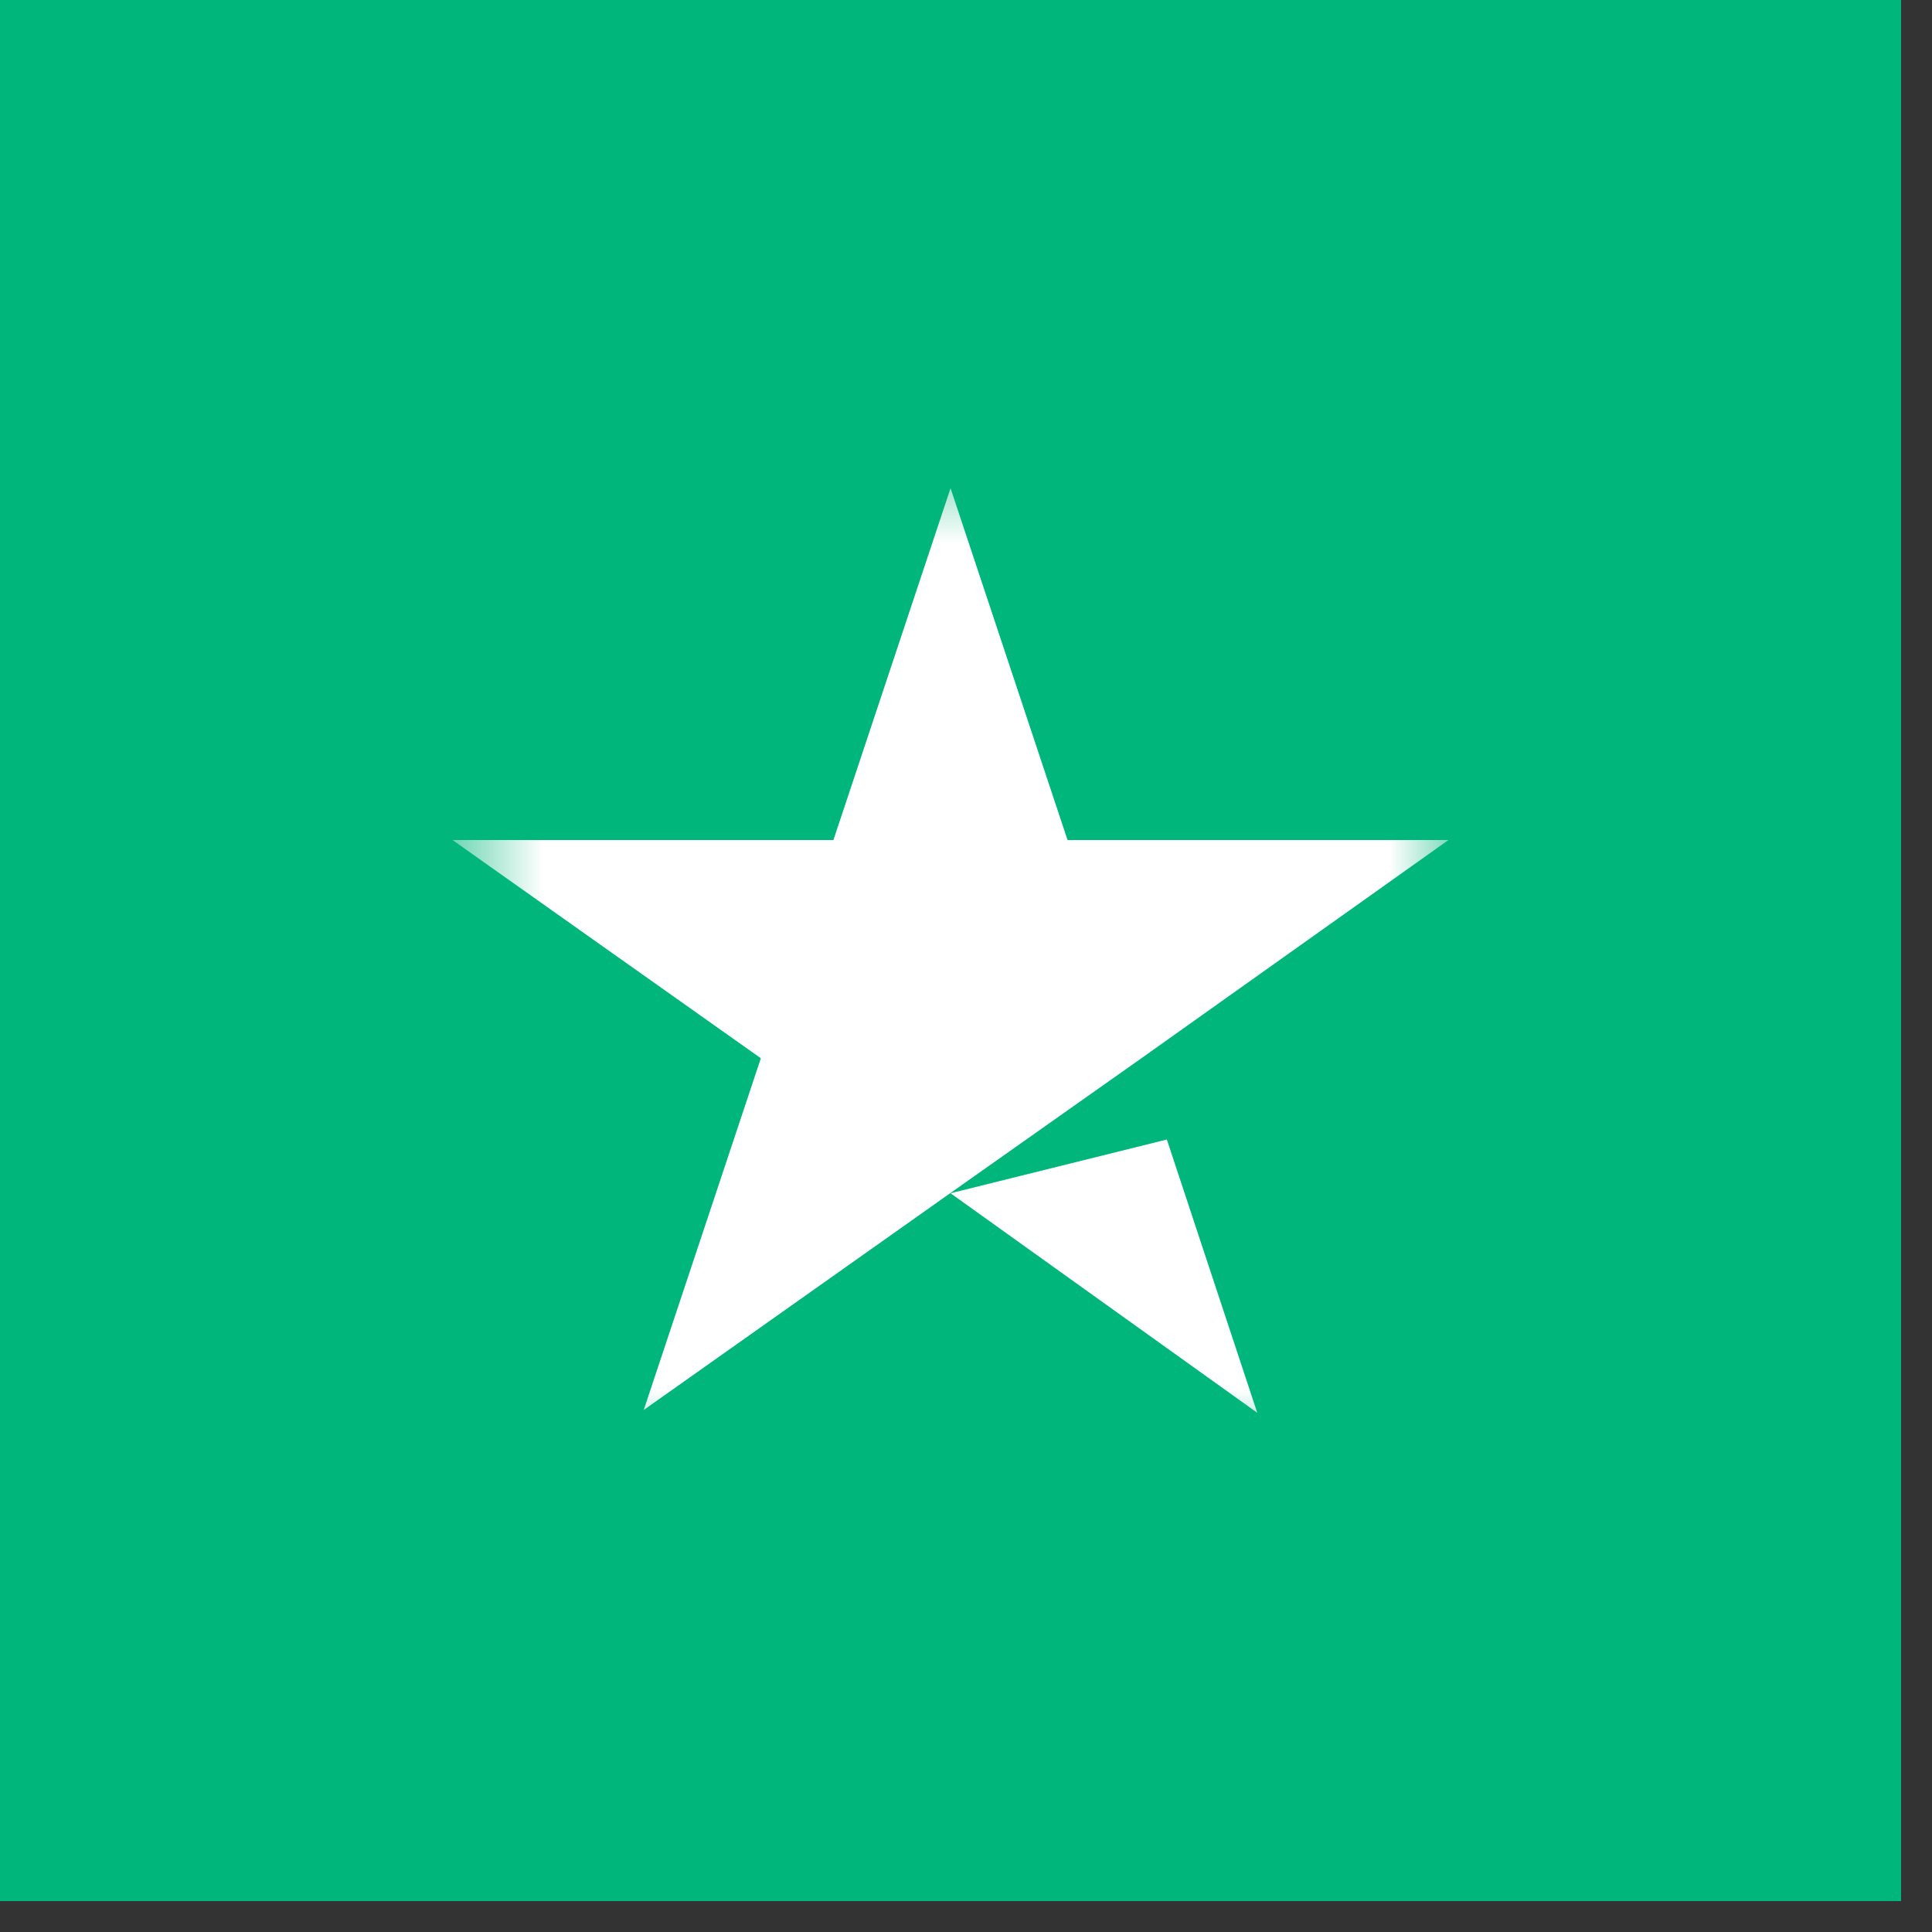 <svg width="16" height="16" viewBox="0 0 16 16" fill="none" xmlns="http://www.w3.org/2000/svg">
<rect x="0" y="0" width="16" height="16" fill="#333333" stroke="none"/>
<path d="M15.744 0H0V15.744H15.744V0Z" fill="#00B67A"/>
<mask id="mask0_2067_49" style="mask-type:luminance" maskUnits="userSpaceOnUse" x="3" y="3" width="9" height="9">
<path d="M11.995 3.749H3.749V11.995H11.995V3.749Z" fill="white"/>
</mask>
<g mask="url(#mask0_2067_49)">
<path fill-rule="evenodd" clip-rule="evenodd" d="M8.841 6.957H11.995L9.454 8.763L7.884 9.871L5.331 11.677L6.301 8.764L3.748 6.957H6.902L7.872 4.043L8.841 6.957ZM9.663 9.437L7.872 9.882L10.412 11.7L9.663 9.436V9.437Z" fill="white"/>
</g>
</svg>
